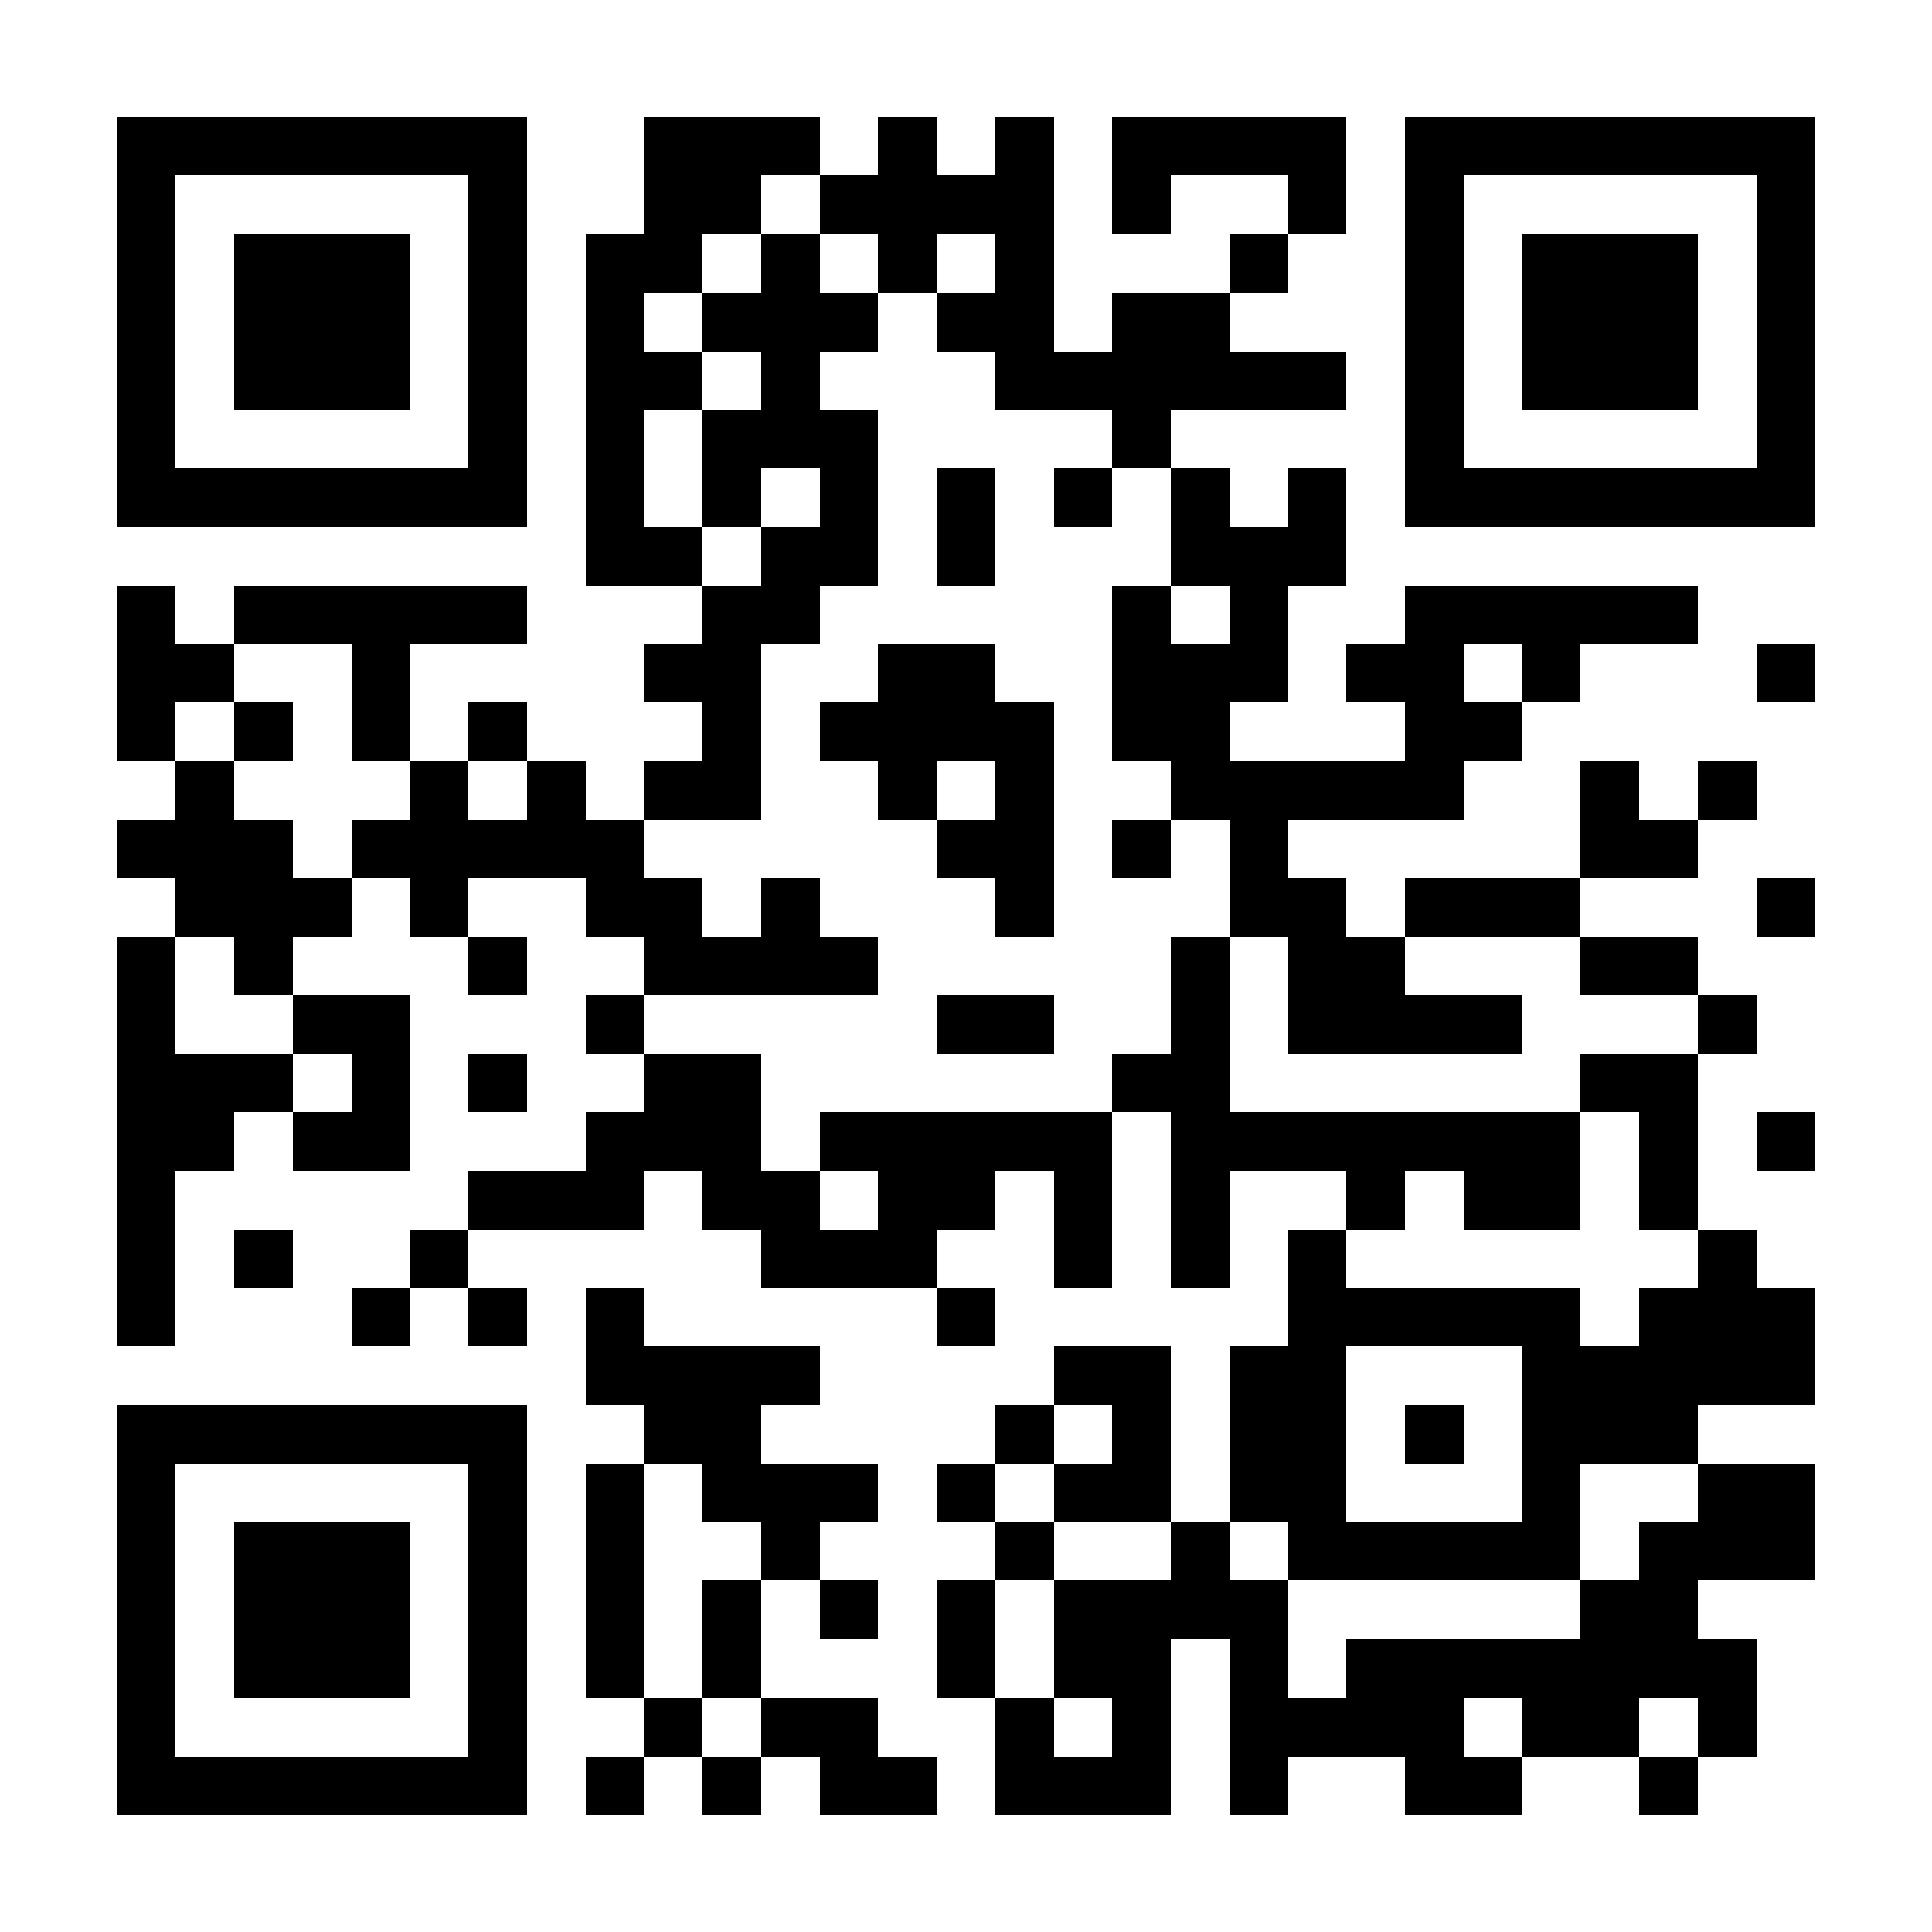 <?xml version="1.0" encoding="UTF-8"?>
<!DOCTYPE svg PUBLIC '-//W3C//DTD SVG 1.0//EN'
          'http://www.w3.org/TR/2001/REC-SVG-20010904/DTD/svg10.dtd'>
<svg fill="#fff" height="33" shape-rendering="crispEdges" style="fill: #fff;" viewBox="0 0 33 33" width="33" xmlns="http://www.w3.org/2000/svg" xmlns:xlink="http://www.w3.org/1999/xlink"
><path d="M0 0h33v33H0z"
  /><path d="M2 2.5h7m2 0h3m1 0h1m1 0h1m1 0h4m1 0h7M2 3.5h1m5 0h1m2 0h2m1 0h4m1 0h1m2 0h1m1 0h1m5 0h1M2 4.5h1m1 0h3m1 0h1m1 0h2m1 0h1m1 0h1m1 0h1m3 0h1m2 0h1m1 0h3m1 0h1M2 5.5h1m1 0h3m1 0h1m1 0h1m1 0h3m1 0h2m1 0h2m3 0h1m1 0h3m1 0h1M2 6.5h1m1 0h3m1 0h1m1 0h2m1 0h1m3 0h6m1 0h1m1 0h3m1 0h1M2 7.5h1m5 0h1m1 0h1m1 0h3m4 0h1m4 0h1m5 0h1M2 8.5h7m1 0h1m1 0h1m1 0h1m1 0h1m1 0h1m1 0h1m1 0h1m1 0h7M10 9.5h2m1 0h2m1 0h1m3 0h3M2 10.5h1m1 0h5m3 0h2m5 0h1m1 0h1m2 0h5M2 11.5h2m2 0h1m4 0h2m2 0h2m2 0h3m1 0h2m1 0h1m3 0h1M2 12.5h1m1 0h1m1 0h1m1 0h1m3 0h1m1 0h4m1 0h2m3 0h2M3 13.5h1m3 0h1m1 0h1m1 0h2m2 0h1m1 0h1m2 0h5m2 0h1m1 0h1M2 14.5h3m1 0h5m5 0h2m1 0h1m1 0h1m5 0h2M3 15.5h3m1 0h1m2 0h2m1 0h1m3 0h1m3 0h2m1 0h3m3 0h1M2 16.5h1m1 0h1m3 0h1m2 0h4m5 0h1m1 0h2m3 0h2M2 17.5h1m2 0h2m3 0h1m5 0h2m2 0h1m1 0h4m3 0h1M2 18.5h3m1 0h1m1 0h1m2 0h2m6 0h2m6 0h2M2 19.5h2m1 0h2m3 0h3m1 0h5m1 0h7m1 0h1m1 0h1M2 20.5h1m5 0h3m1 0h2m1 0h2m1 0h1m1 0h1m2 0h1m1 0h2m1 0h1M2 21.5h1m1 0h1m2 0h1m5 0h3m2 0h1m1 0h1m1 0h1m6 0h1M2 22.5h1m3 0h1m1 0h1m1 0h1m5 0h1m5 0h5m1 0h3M10 23.5h4m4 0h2m1 0h2m3 0h5M2 24.5h7m2 0h2m4 0h1m1 0h1m1 0h2m1 0h1m1 0h3M2 25.5h1m5 0h1m1 0h1m1 0h3m1 0h1m1 0h2m1 0h2m3 0h1m2 0h2M2 26.5h1m1 0h3m1 0h1m1 0h1m2 0h1m3 0h1m2 0h1m1 0h5m1 0h3M2 27.5h1m1 0h3m1 0h1m1 0h1m1 0h1m1 0h1m1 0h1m1 0h4m5 0h2M2 28.5h1m1 0h3m1 0h1m1 0h1m1 0h1m3 0h1m1 0h2m1 0h1m1 0h7M2 29.5h1m5 0h1m2 0h1m1 0h2m2 0h1m1 0h1m1 0h4m1 0h2m1 0h1M2 30.5h7m1 0h1m1 0h1m1 0h2m1 0h3m1 0h1m2 0h2m2 0h1" stroke="#000"
/></svg
>
